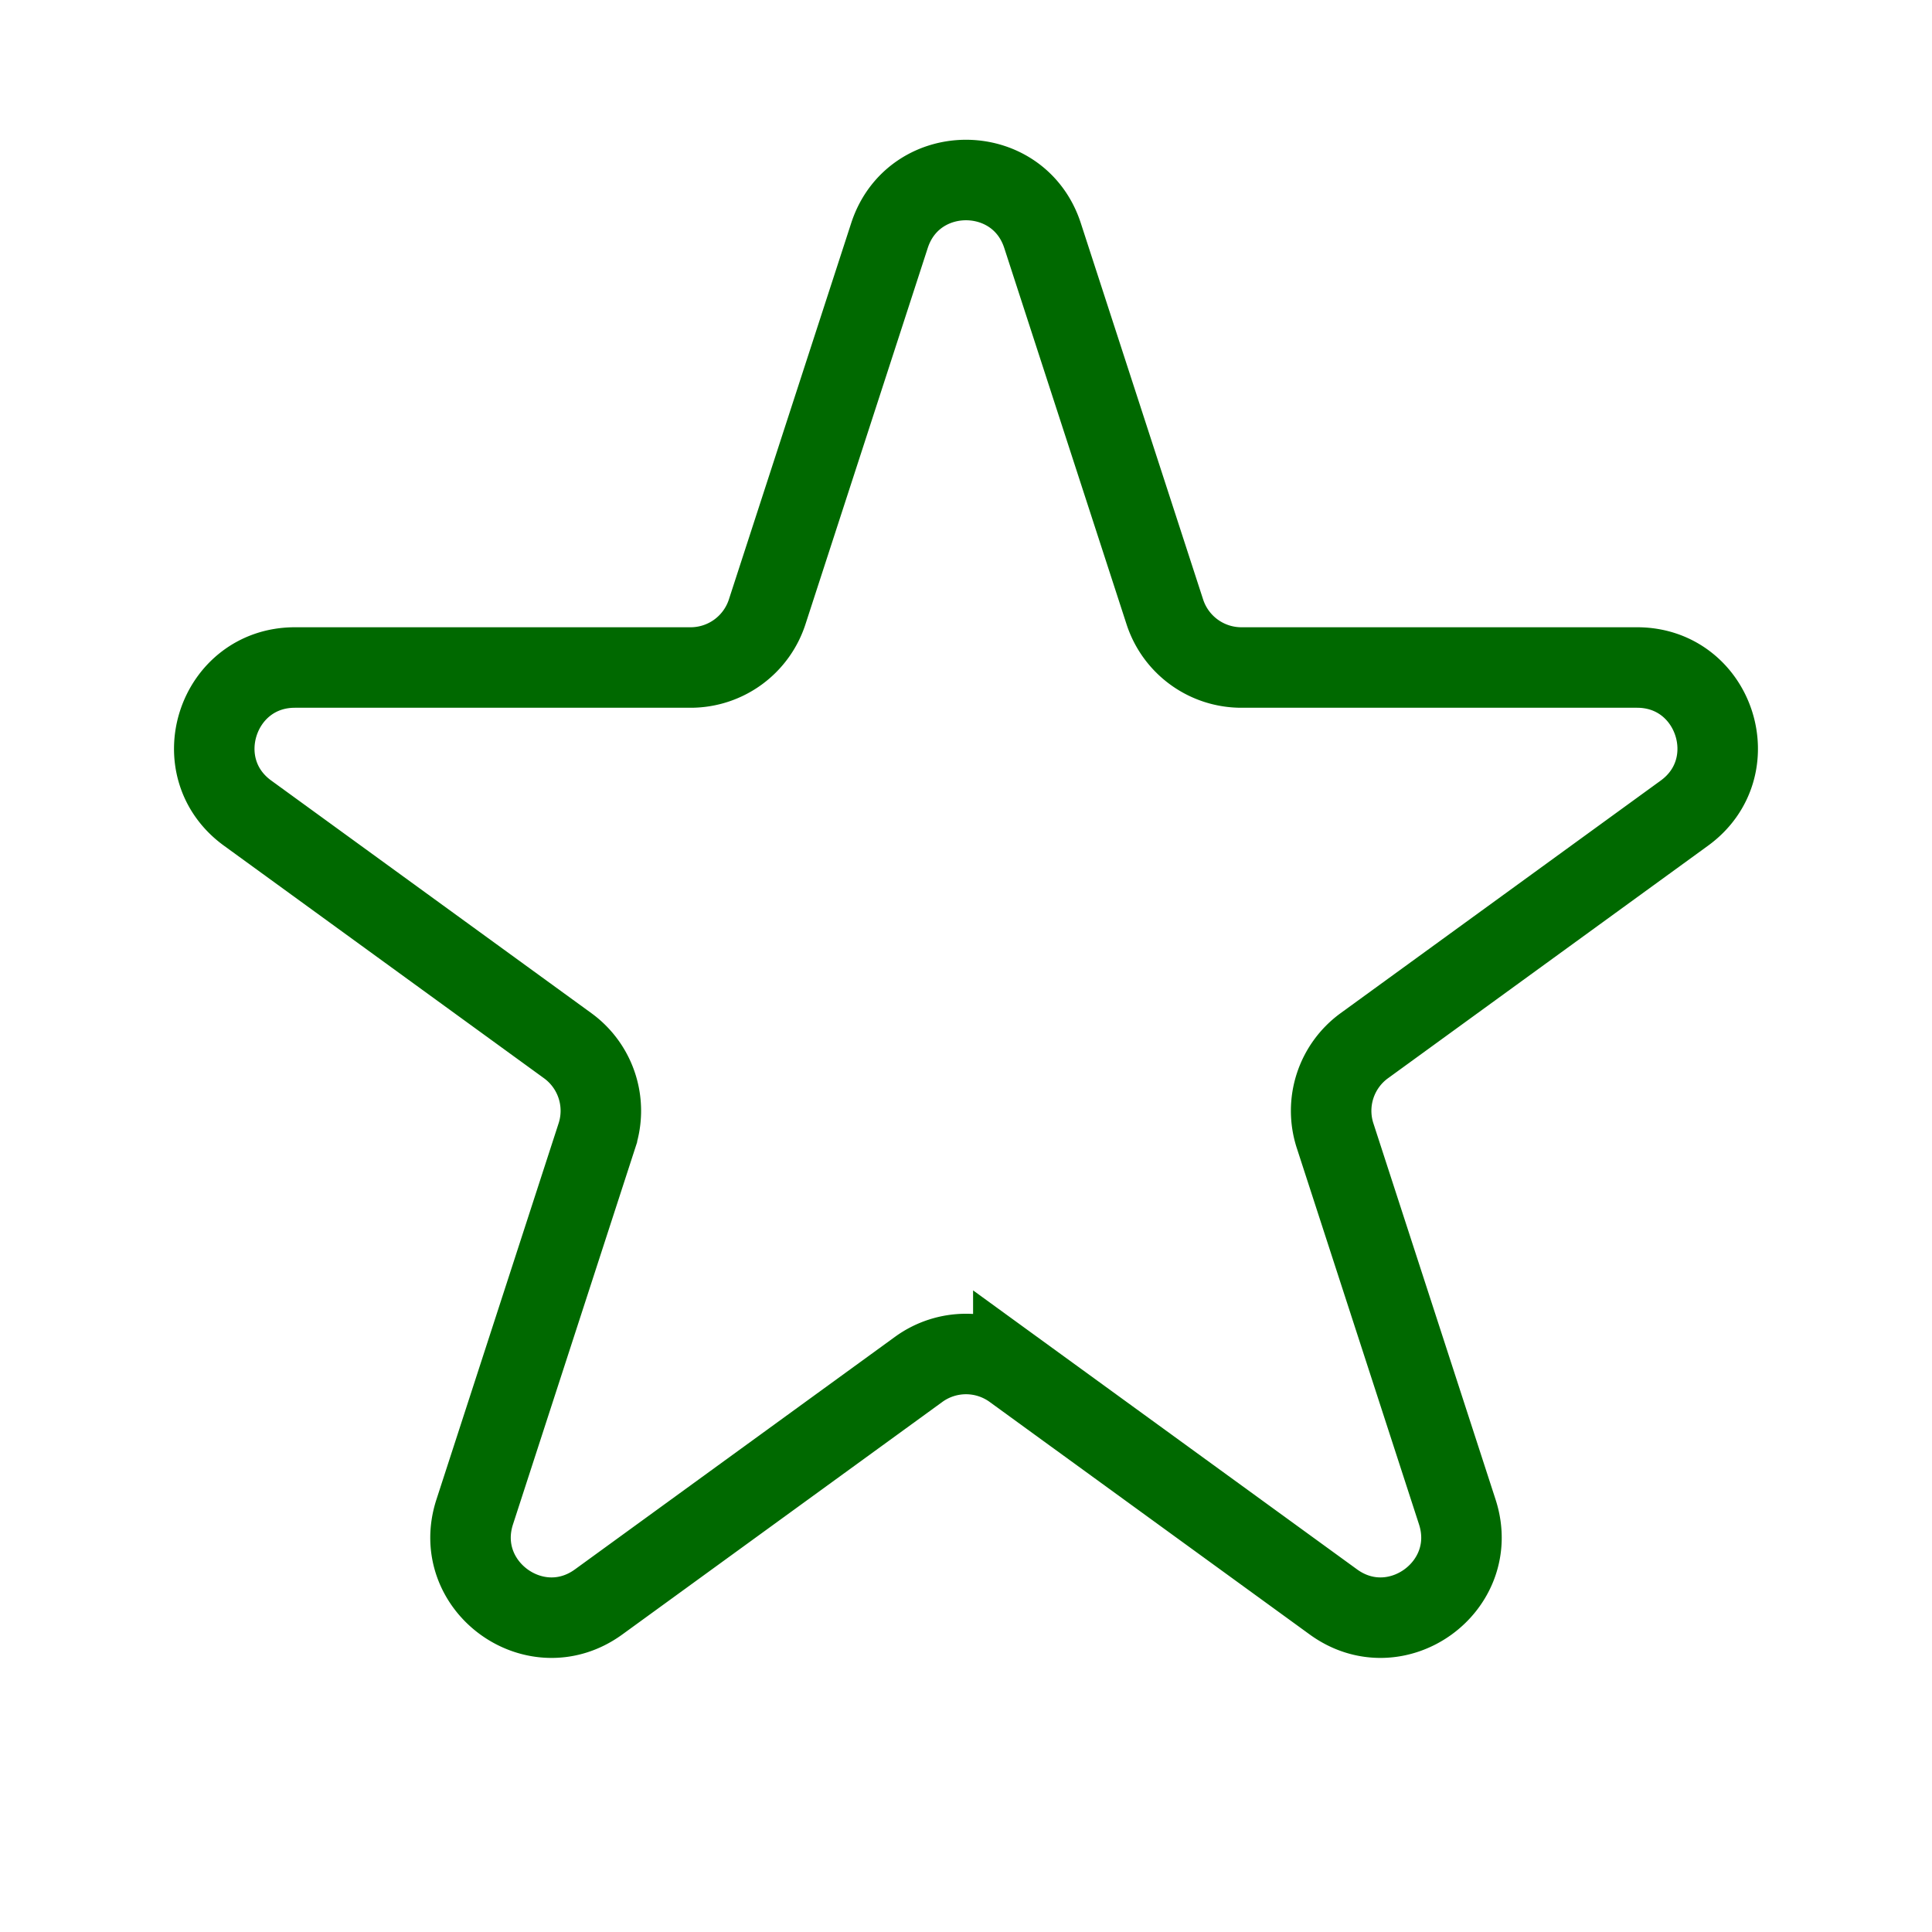 <svg xmlns="http://www.w3.org/2000/svg" width="24" height="24" fill="none" xmlns:v="https://vecta.io/nano"><g clip-path="url(#A)"><path d="M11.049 2.927c.299-.921 1.603-.921 1.902 0l1.519 4.674a1 1 0 0 0 .951.691h4.915c.969 0 1.371 1.24.588 1.809l-3.976 2.889a1 1 0 0 0-.363 1.118l1.518 4.674c.299.921-.755 1.687-1.539 1.118l-3.976-2.889a1 1 0 0 0-1.176 0L7.436 19.9c-.784.569-1.838-.197-1.539-1.118l1.518-4.674a1 1 0 0 0-.363-1.118l-3.976-2.889c-.784-.569-.381-1.809.588-1.809h4.915a1 1 0 0 0 .951-.691l1.519-4.674z" stroke="#006900"/></g><defs><clipPath id="A"><path fill="#fff" d="M0 0h24v24H0z"/></clipPath></defs></svg>